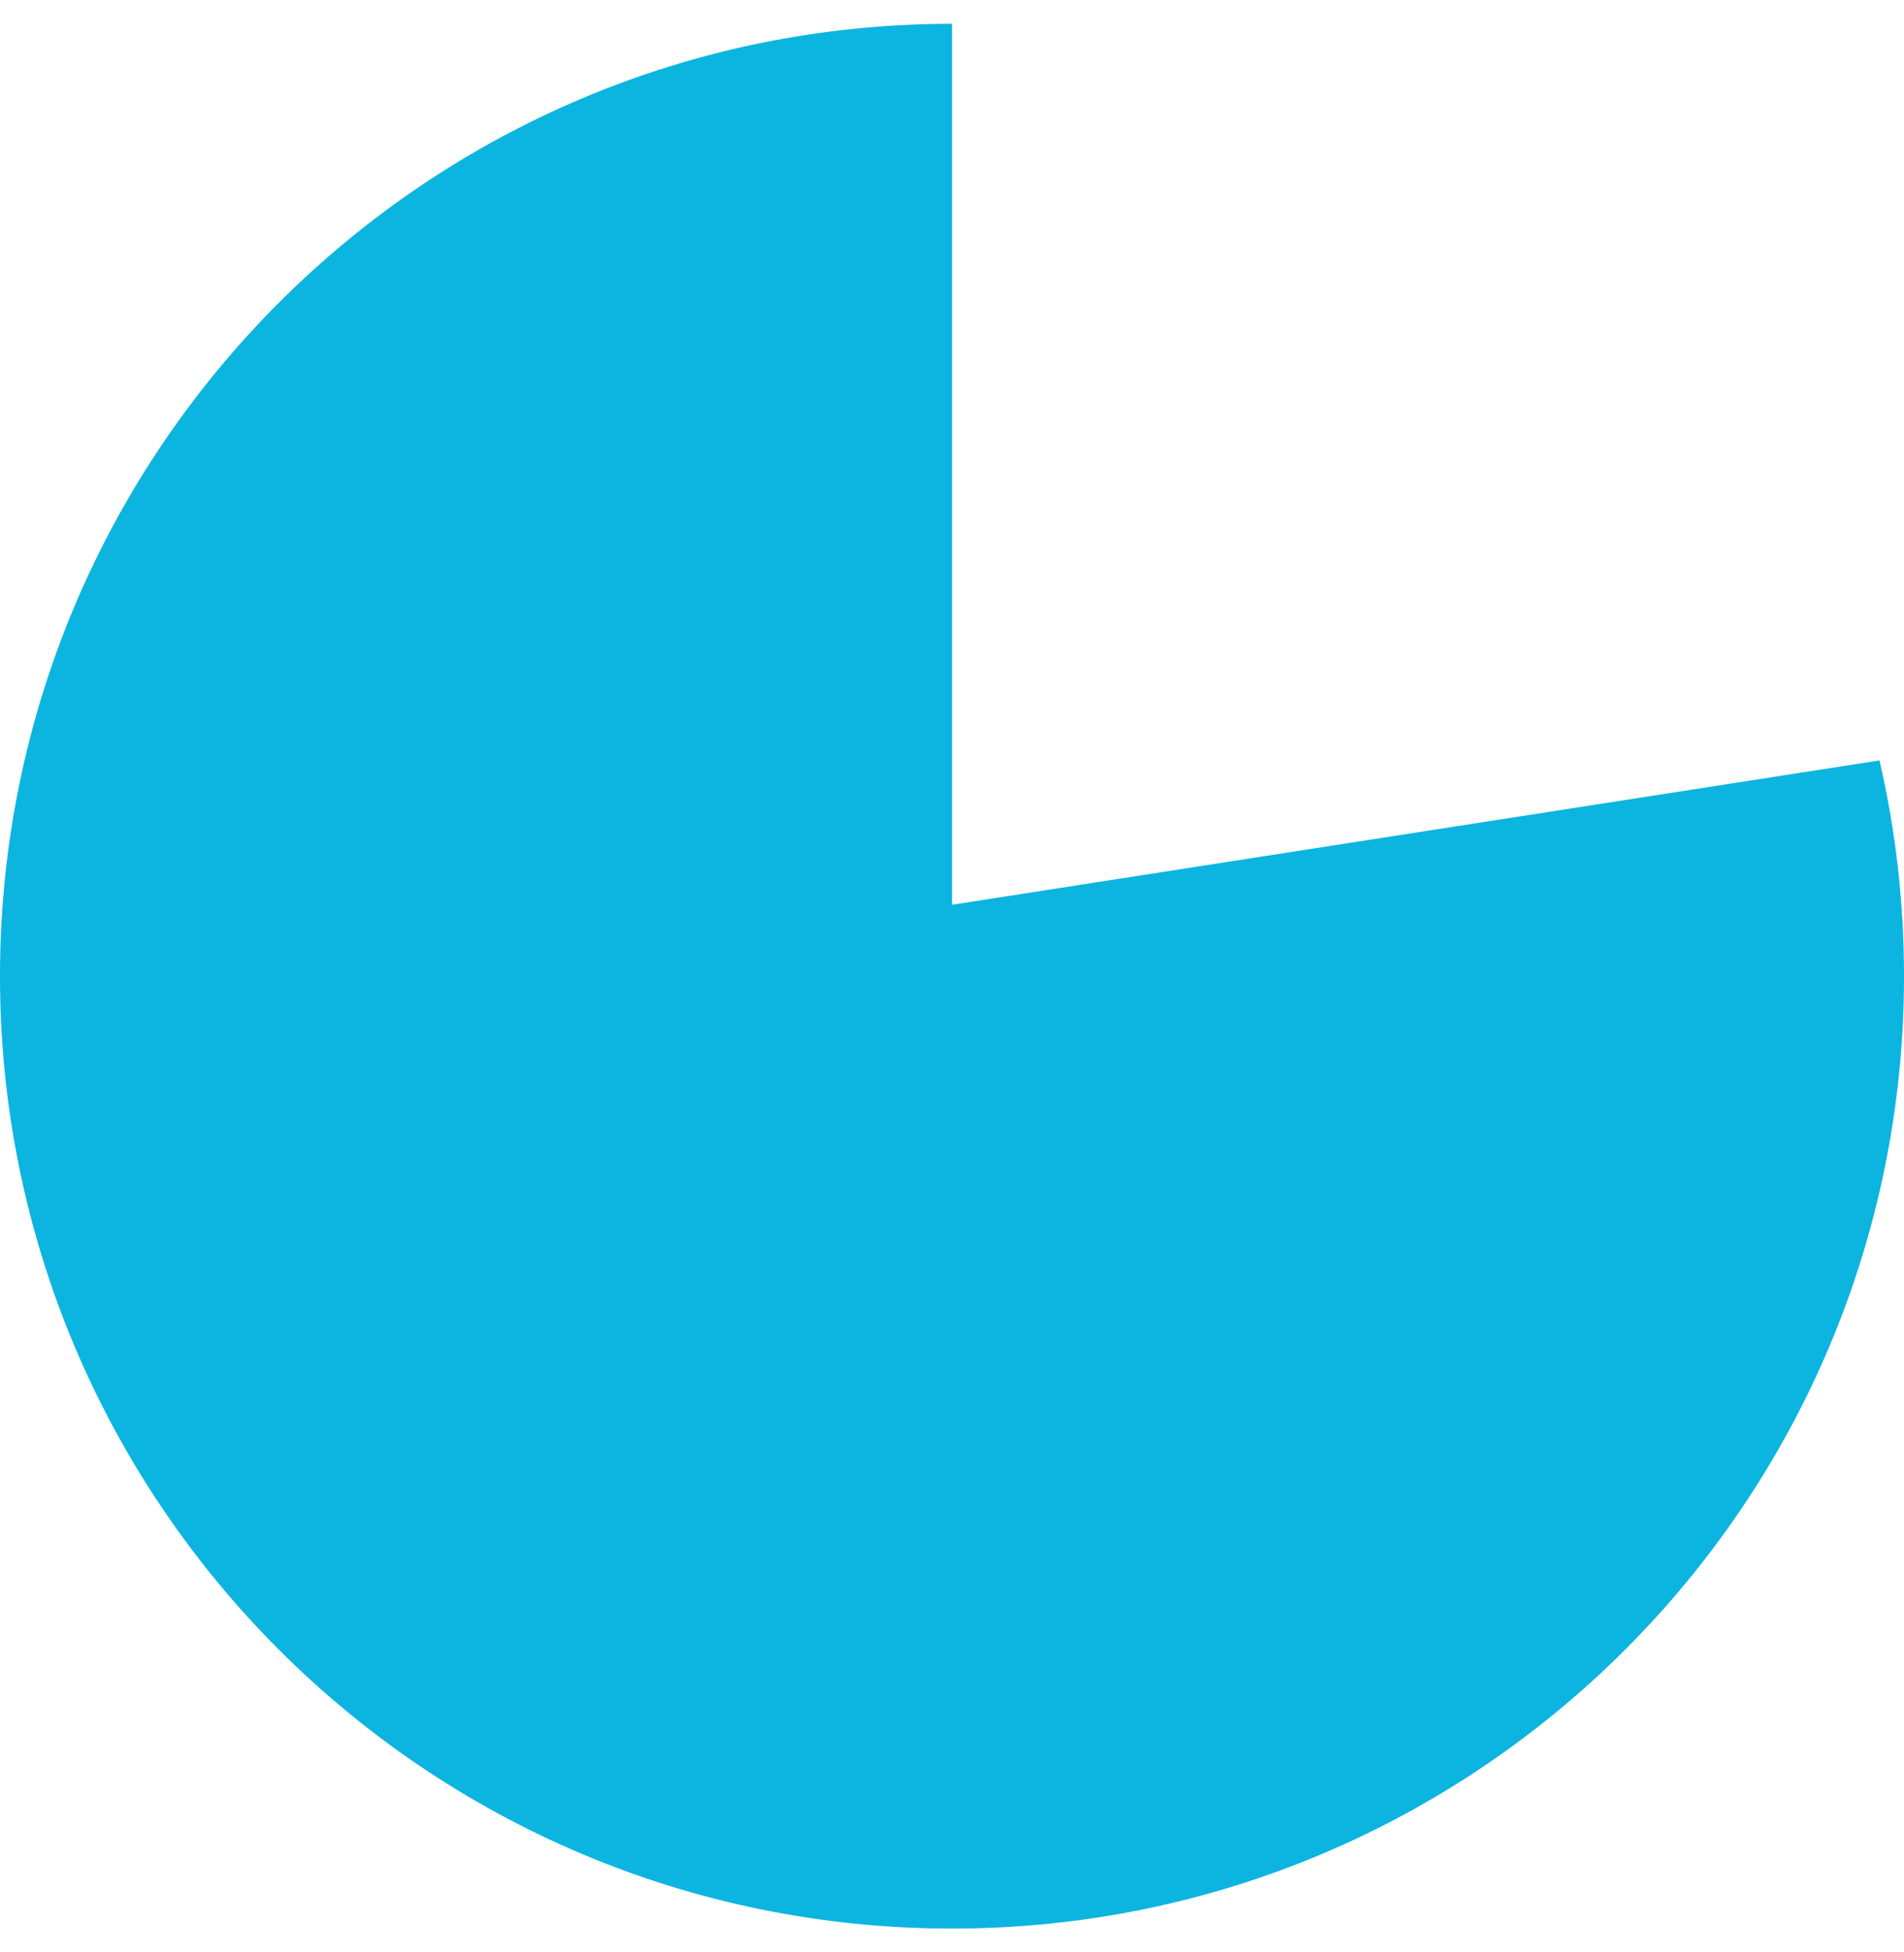 <svg width="40" height="41" viewBox="0 0 40 41" fill="none" xmlns="http://www.w3.org/2000/svg">
	                                    <path fill-rule="evenodd" clip-rule="evenodd" d="M20 0.5V19L39.485 15.969C39.822 17.425 40 18.942 40 20.5C40 31.546 31.046 40.5 20 40.5C8.954 40.5 0 31.546 0 20.5C0 9.454 8.954 0.5 20 0.5Z" fill="url(#paint0_linear_372_33)" />
	                                    <defs>
	                                      <linearGradient id="paint0_linear_372_33" x1="20" y1="0.5" x2="20" y2="40.5" gradientUnits="userSpaceOnUse">
	                                        <stop offset="1" stop-color="#0BB5E0" />
	                                        <stop offset="1" stop-color="#16D998" />
	                                      </linearGradient>
	                                    </defs>
	                                  </svg>